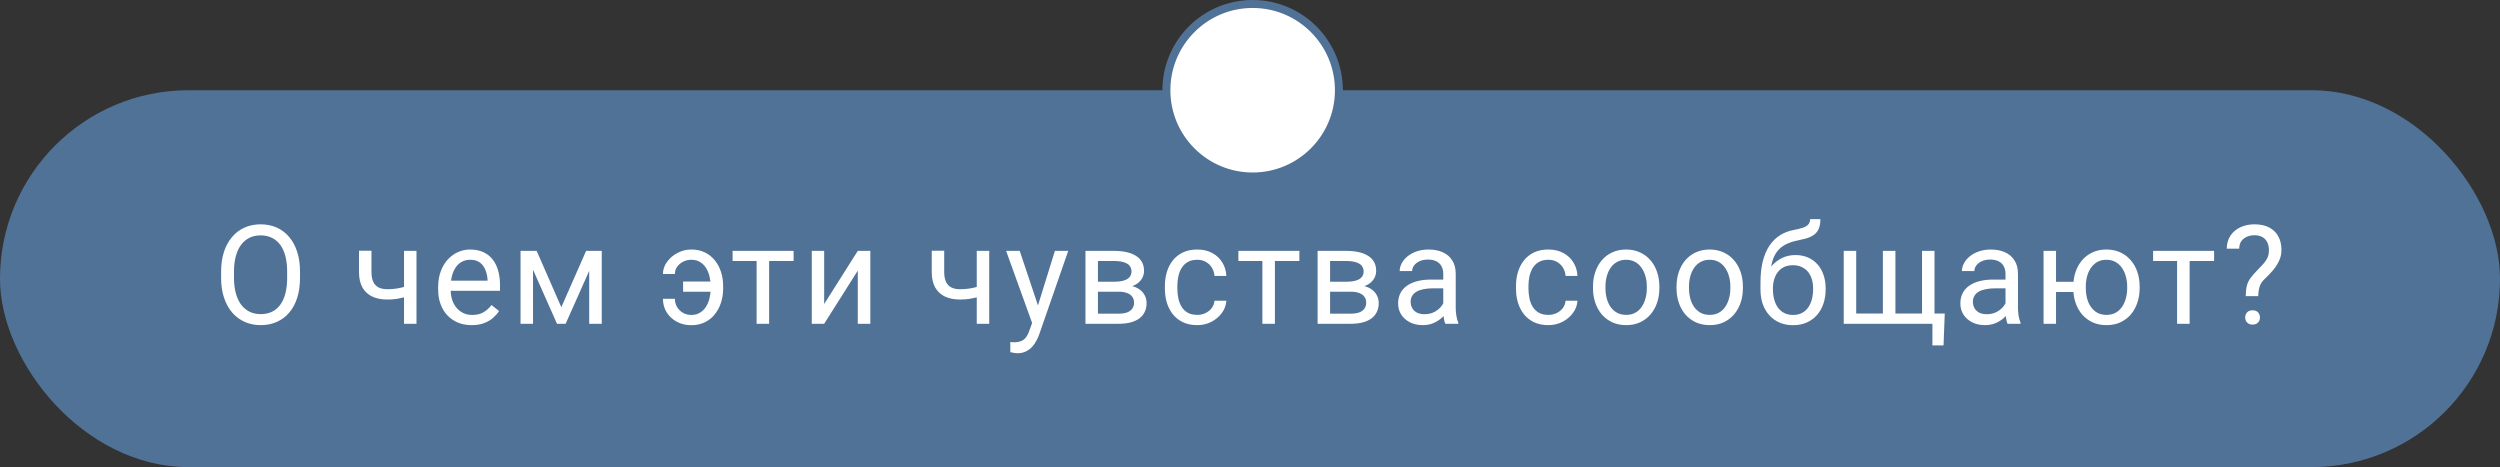 <?xml version="1.0" encoding="UTF-8"?> <svg xmlns="http://www.w3.org/2000/svg" width="471" height="88" viewBox="0 0 471 88" fill="none"><rect x="0" y="0" width="471" height="88" fill="#333333" stroke="none"/><rect y="17" width="471" height="71" rx="35.5" fill="#517297"></rect><path d="M56.523 51.174V52.342C56.523 53.73 56.35 54.974 56.003 56.074C55.656 57.175 55.157 58.11 54.505 58.88C53.853 59.65 53.07 60.238 52.156 60.645C51.251 61.051 50.235 61.254 49.109 61.254C48.018 61.254 47.015 61.051 46.101 60.645C45.195 60.238 44.408 59.65 43.739 58.88C43.079 58.11 42.567 57.175 42.203 56.074C41.839 54.974 41.657 53.73 41.657 52.342V51.174C41.657 49.786 41.835 48.546 42.191 47.454C42.554 46.354 43.066 45.419 43.727 44.648C44.387 43.87 45.17 43.277 46.075 42.871C46.989 42.465 47.992 42.262 49.084 42.262C50.21 42.262 51.225 42.465 52.131 42.871C53.045 43.277 53.828 43.87 54.48 44.648C55.14 45.419 55.643 46.354 55.99 47.454C56.346 48.546 56.523 49.786 56.523 51.174ZM54.099 52.342V51.148C54.099 50.048 53.984 49.075 53.756 48.228C53.536 47.382 53.21 46.671 52.778 46.096C52.347 45.52 51.818 45.084 51.191 44.788C50.574 44.492 49.871 44.344 49.084 44.344C48.322 44.344 47.633 44.492 47.015 44.788C46.405 45.084 45.881 45.52 45.441 46.096C45.009 46.671 44.675 47.382 44.438 48.228C44.201 49.075 44.082 50.048 44.082 51.148V52.342C44.082 53.45 44.201 54.432 44.438 55.287C44.675 56.133 45.013 56.849 45.453 57.433C45.902 58.008 46.431 58.444 47.04 58.74C47.658 59.036 48.348 59.185 49.109 59.185C49.905 59.185 50.612 59.036 51.23 58.74C51.847 58.444 52.368 58.008 52.791 57.433C53.223 56.849 53.549 56.133 53.769 55.287C53.989 54.432 54.099 53.45 54.099 52.342ZM78.466 47.264V61H76.117V47.264H78.466ZM77.666 53.573V55.503C77.192 55.681 76.709 55.842 76.219 55.985C75.736 56.121 75.224 56.231 74.682 56.315C74.149 56.392 73.569 56.43 72.943 56.43C71.86 56.43 70.92 56.243 70.125 55.871C69.329 55.49 68.716 54.919 68.284 54.157C67.852 53.387 67.636 52.418 67.636 51.25V47.238H69.985V51.25C69.985 52.012 70.099 52.63 70.328 53.103C70.556 53.578 70.891 53.929 71.331 54.157C71.771 54.377 72.308 54.487 72.943 54.487C73.552 54.487 74.124 54.449 74.657 54.373C75.199 54.288 75.715 54.178 76.206 54.043C76.705 53.908 77.192 53.751 77.666 53.573ZM88.859 61.254C87.903 61.254 87.035 61.093 86.256 60.772C85.486 60.441 84.822 59.98 84.263 59.388C83.713 58.795 83.29 58.093 82.994 57.28C82.698 56.468 82.549 55.579 82.549 54.614V54.081C82.549 52.964 82.715 51.969 83.044 51.098C83.375 50.217 83.823 49.473 84.39 48.863C84.957 48.254 85.6 47.793 86.32 47.48C87.039 47.166 87.784 47.01 88.554 47.01C89.536 47.01 90.382 47.179 91.093 47.518C91.813 47.856 92.401 48.33 92.858 48.94C93.315 49.54 93.654 50.251 93.874 51.072C94.094 51.885 94.204 52.773 94.204 53.738V54.792H83.946V52.875H91.855V52.697C91.821 52.088 91.694 51.495 91.474 50.92C91.263 50.344 90.924 49.87 90.459 49.498C89.993 49.126 89.358 48.94 88.554 48.94C88.021 48.94 87.53 49.054 87.082 49.282C86.633 49.502 86.248 49.832 85.926 50.273C85.605 50.713 85.355 51.25 85.177 51.885C85 52.52 84.911 53.252 84.911 54.081V54.614C84.911 55.266 85 55.88 85.177 56.455C85.364 57.022 85.63 57.522 85.977 57.953C86.333 58.385 86.76 58.723 87.259 58.969C87.767 59.214 88.343 59.337 88.986 59.337C89.815 59.337 90.518 59.168 91.093 58.829C91.669 58.491 92.172 58.038 92.604 57.471L94.026 58.601C93.73 59.049 93.353 59.477 92.896 59.883C92.439 60.289 91.876 60.619 91.208 60.873C90.547 61.127 89.765 61.254 88.859 61.254ZM105.752 57.877L110.424 47.264H112.684L106.565 61H104.94L98.846 47.264H101.106L105.752 57.877ZM100.42 47.264V61H98.072V47.264H100.42ZM111.008 61V47.264H113.37V61H111.008ZM130.234 48.94C129.717 48.94 129.222 49.054 128.748 49.282C128.283 49.511 127.898 49.828 127.593 50.234C127.297 50.632 127.149 51.093 127.149 51.618H124.901C124.901 50.797 125.155 50.04 125.663 49.346C126.171 48.643 126.831 48.08 127.644 47.657C128.456 47.226 129.319 47.01 130.234 47.01C131.198 47.01 132.053 47.192 132.798 47.556C133.543 47.92 134.169 48.419 134.677 49.054C135.193 49.688 135.582 50.421 135.845 51.25C136.107 52.071 136.238 52.943 136.238 53.865V54.398C136.238 55.321 136.103 56.197 135.832 57.026C135.57 57.847 135.18 58.579 134.664 59.223C134.156 59.857 133.53 60.357 132.785 60.721C132.049 61.085 131.203 61.267 130.246 61.267C129.222 61.267 128.304 61.047 127.491 60.606C126.687 60.166 126.053 59.574 125.587 58.829C125.13 58.076 124.901 57.23 124.901 56.29H127.149C127.149 56.857 127.284 57.373 127.555 57.839C127.834 58.296 128.206 58.66 128.672 58.931C129.137 59.202 129.662 59.337 130.246 59.337C130.881 59.337 131.427 59.193 131.884 58.905C132.349 58.617 132.73 58.237 133.026 57.763C133.323 57.289 133.539 56.76 133.674 56.176C133.818 55.583 133.89 54.991 133.89 54.398V53.865C133.89 53.264 133.818 52.672 133.674 52.088C133.539 51.504 133.323 50.975 133.026 50.501C132.739 50.027 132.362 49.65 131.897 49.371C131.44 49.083 130.885 48.94 130.234 48.94ZM135.032 53.04V54.957H128.697V53.04H135.032ZM144.905 47.264V61H142.544V47.264H144.905ZM149.514 47.264V49.168H138.024V47.264H149.514ZM155.273 57.28L161.608 47.264H163.97V61H161.608V50.983L155.273 61H152.937V47.264H155.273V57.28ZM186.369 47.264V61H184.02V47.264H186.369ZM185.569 53.573V55.503C185.095 55.681 184.612 55.842 184.122 55.985C183.639 56.121 183.127 56.231 182.585 56.315C182.052 56.392 181.472 56.43 180.846 56.43C179.763 56.43 178.823 56.243 178.028 55.871C177.232 55.49 176.619 54.919 176.187 54.157C175.755 53.387 175.54 52.418 175.54 51.25V47.238H177.888V51.25C177.888 52.012 178.002 52.63 178.231 53.103C178.459 53.578 178.794 53.929 179.234 54.157C179.674 54.377 180.211 54.487 180.846 54.487C181.456 54.487 182.027 54.449 182.56 54.373C183.102 54.288 183.618 54.178 184.109 54.043C184.608 53.908 185.095 53.751 185.569 53.573ZM194.921 59.578L198.742 47.264H201.256L195.746 63.12C195.619 63.459 195.45 63.823 195.239 64.212C195.035 64.61 194.773 64.986 194.451 65.342C194.13 65.697 193.741 65.985 193.284 66.205C192.835 66.434 192.298 66.548 191.671 66.548C191.485 66.548 191.248 66.522 190.96 66.472C190.673 66.421 190.469 66.379 190.351 66.345L190.338 64.44C190.406 64.449 190.512 64.457 190.656 64.466C190.808 64.483 190.914 64.491 190.973 64.491C191.506 64.491 191.959 64.419 192.331 64.275C192.704 64.14 193.017 63.907 193.271 63.577C193.533 63.255 193.757 62.811 193.944 62.244L194.921 59.578ZM192.116 47.264L195.683 57.928L196.292 60.403L194.604 61.267L189.551 47.264H192.116ZM210.736 54.957H206.229L206.203 53.078H209.885C210.613 53.078 211.218 53.006 211.7 52.862C212.191 52.718 212.559 52.503 212.805 52.215C213.05 51.927 213.173 51.572 213.173 51.148C213.173 50.818 213.101 50.531 212.957 50.285C212.822 50.031 212.614 49.824 212.335 49.663C212.056 49.494 211.709 49.371 211.294 49.295C210.888 49.21 210.41 49.168 209.86 49.168H206.851V61H204.502V47.264H209.86C210.731 47.264 211.514 47.34 212.208 47.492C212.911 47.645 213.507 47.877 213.998 48.19C214.498 48.495 214.878 48.884 215.141 49.358C215.403 49.832 215.534 50.391 215.534 51.034C215.534 51.449 215.45 51.842 215.28 52.215C215.111 52.587 214.861 52.917 214.531 53.205C214.201 53.493 213.795 53.73 213.313 53.916C212.83 54.094 212.276 54.208 211.65 54.259L210.736 54.957ZM210.736 61H205.378L206.546 59.096H210.736C211.387 59.096 211.929 59.015 212.361 58.855C212.792 58.685 213.114 58.448 213.325 58.144C213.545 57.83 213.655 57.458 213.655 57.026C213.655 56.595 213.545 56.227 213.325 55.922C213.114 55.609 212.792 55.372 212.361 55.211C211.929 55.042 211.387 54.957 210.736 54.957H207.168L207.194 53.078H211.65L212.5 53.789C213.253 53.848 213.892 54.035 214.417 54.348C214.942 54.661 215.34 55.059 215.611 55.541C215.881 56.015 216.017 56.531 216.017 57.09C216.017 57.733 215.894 58.3 215.649 58.791C215.412 59.282 215.065 59.692 214.608 60.023C214.151 60.344 213.596 60.59 212.944 60.759C212.293 60.92 211.556 61 210.736 61ZM225.572 59.324C226.131 59.324 226.647 59.21 227.121 58.981C227.595 58.753 227.984 58.44 228.289 58.042C228.594 57.636 228.767 57.175 228.81 56.658H231.044C231.002 57.471 230.727 58.228 230.219 58.931C229.719 59.625 229.063 60.188 228.251 60.619C227.438 61.042 226.546 61.254 225.572 61.254C224.54 61.254 223.638 61.072 222.868 60.708C222.106 60.344 221.472 59.845 220.964 59.21C220.465 58.575 220.088 57.847 219.834 57.026C219.589 56.197 219.466 55.321 219.466 54.398V53.865C219.466 52.943 219.589 52.071 219.834 51.25C220.088 50.421 220.465 49.688 220.964 49.054C221.472 48.419 222.106 47.92 222.868 47.556C223.638 47.192 224.54 47.01 225.572 47.01C226.647 47.01 227.587 47.23 228.391 47.67C229.195 48.102 229.825 48.694 230.282 49.447C230.748 50.192 231.002 51.038 231.044 51.986H228.81C228.767 51.419 228.606 50.907 228.327 50.45C228.056 49.993 227.684 49.629 227.21 49.358C226.744 49.079 226.199 48.94 225.572 48.94C224.853 48.94 224.248 49.083 223.757 49.371C223.274 49.65 222.889 50.031 222.602 50.514C222.322 50.988 222.119 51.517 221.992 52.101C221.874 52.676 221.814 53.264 221.814 53.865V54.398C221.814 54.999 221.874 55.592 221.992 56.176C222.111 56.76 222.31 57.289 222.589 57.763C222.877 58.237 223.262 58.617 223.744 58.905C224.235 59.185 224.844 59.324 225.572 59.324ZM240.193 47.264V61H237.832V47.264H240.193ZM244.802 47.264V49.168H233.312V47.264H244.802ZM254.471 54.957H249.965L249.939 53.078H253.621C254.349 53.078 254.954 53.006 255.436 52.862C255.927 52.718 256.295 52.503 256.541 52.215C256.786 51.927 256.909 51.572 256.909 51.148C256.909 50.818 256.837 50.531 256.693 50.285C256.558 50.031 256.35 49.824 256.071 49.663C255.792 49.494 255.445 49.371 255.03 49.295C254.624 49.21 254.146 49.168 253.595 49.168H250.587V61H248.238V47.264H253.595C254.467 47.264 255.25 47.34 255.944 47.492C256.646 47.645 257.243 47.877 257.734 48.19C258.233 48.495 258.614 48.884 258.877 49.358C259.139 49.832 259.27 50.391 259.27 51.034C259.27 51.449 259.186 51.842 259.016 52.215C258.847 52.587 258.597 52.917 258.267 53.205C257.937 53.493 257.531 53.73 257.049 53.916C256.566 54.094 256.012 54.208 255.385 54.259L254.471 54.957ZM254.471 61H249.114L250.282 59.096H254.471C255.123 59.096 255.665 59.015 256.096 58.855C256.528 58.685 256.85 58.448 257.061 58.144C257.281 57.83 257.391 57.458 257.391 57.026C257.391 56.595 257.281 56.227 257.061 55.922C256.85 55.609 256.528 55.372 256.096 55.211C255.665 55.042 255.123 54.957 254.471 54.957H250.904L250.929 53.078H255.385L256.236 53.789C256.989 53.848 257.628 54.035 258.153 54.348C258.678 54.661 259.076 55.059 259.346 55.541C259.617 56.015 259.753 56.531 259.753 57.09C259.753 57.733 259.63 58.3 259.384 58.791C259.147 59.282 258.8 59.692 258.343 60.023C257.886 60.344 257.332 60.59 256.68 60.759C256.029 60.92 255.292 61 254.471 61ZM271.911 58.651V51.58C271.911 51.038 271.801 50.569 271.581 50.171C271.369 49.765 271.047 49.452 270.616 49.231C270.184 49.011 269.651 48.901 269.016 48.901C268.424 48.901 267.903 49.003 267.455 49.206C267.015 49.409 266.667 49.676 266.414 50.006C266.168 50.336 266.045 50.691 266.045 51.072H263.697C263.697 50.581 263.824 50.095 264.078 49.612C264.332 49.13 264.695 48.694 265.169 48.305C265.652 47.907 266.227 47.594 266.896 47.365C267.573 47.128 268.326 47.01 269.156 47.01C270.154 47.01 271.035 47.179 271.796 47.518C272.567 47.856 273.167 48.368 273.599 49.054C274.039 49.731 274.259 50.581 274.259 51.605V58.004C274.259 58.461 274.297 58.948 274.374 59.464C274.458 59.98 274.581 60.425 274.742 60.797V61H272.292C272.173 60.729 272.08 60.37 272.012 59.921C271.945 59.464 271.911 59.041 271.911 58.651ZM272.317 52.672L272.342 54.322H269.968C269.3 54.322 268.703 54.377 268.178 54.487C267.653 54.589 267.213 54.745 266.858 54.957C266.502 55.169 266.232 55.435 266.045 55.757C265.859 56.07 265.766 56.438 265.766 56.861C265.766 57.293 265.863 57.687 266.058 58.042C266.253 58.398 266.545 58.681 266.934 58.893C267.332 59.096 267.819 59.197 268.394 59.197C269.113 59.197 269.748 59.045 270.298 58.74C270.848 58.435 271.284 58.063 271.606 57.623C271.936 57.183 272.114 56.755 272.139 56.341L273.142 57.471C273.083 57.826 272.922 58.22 272.66 58.651C272.397 59.083 272.046 59.498 271.606 59.895C271.174 60.285 270.658 60.611 270.057 60.873C269.465 61.127 268.796 61.254 268.051 61.254C267.12 61.254 266.304 61.072 265.601 60.708C264.907 60.344 264.365 59.857 263.976 59.248C263.595 58.63 263.405 57.94 263.405 57.179C263.405 56.442 263.549 55.795 263.836 55.236C264.124 54.669 264.539 54.2 265.081 53.827C265.622 53.446 266.274 53.158 267.036 52.964C267.797 52.769 268.648 52.672 269.587 52.672H272.317ZM291.72 59.324C292.279 59.324 292.795 59.21 293.269 58.981C293.743 58.753 294.132 58.44 294.437 58.042C294.741 57.636 294.915 57.175 294.957 56.658H297.192C297.149 57.471 296.874 58.228 296.366 58.931C295.867 59.625 295.211 60.188 294.399 60.619C293.586 61.042 292.693 61.254 291.72 61.254C290.687 61.254 289.786 61.072 289.016 60.708C288.254 60.344 287.619 59.845 287.112 59.21C286.612 58.575 286.236 57.847 285.982 57.026C285.736 56.197 285.613 55.321 285.613 54.398V53.865C285.613 52.943 285.736 52.071 285.982 51.25C286.236 50.421 286.612 49.688 287.112 49.054C287.619 48.419 288.254 47.92 289.016 47.556C289.786 47.192 290.687 47.01 291.72 47.01C292.795 47.01 293.734 47.23 294.538 47.67C295.342 48.102 295.973 48.694 296.43 49.447C296.895 50.192 297.149 51.038 297.192 51.986H294.957C294.915 51.419 294.754 50.907 294.475 50.45C294.204 49.993 293.832 49.629 293.358 49.358C292.892 49.079 292.346 48.94 291.72 48.94C291.001 48.94 290.395 49.083 289.904 49.371C289.422 49.65 289.037 50.031 288.749 50.514C288.47 50.988 288.267 51.517 288.14 52.101C288.021 52.676 287.962 53.264 287.962 53.865V54.398C287.962 54.999 288.021 55.592 288.14 56.176C288.258 56.76 288.457 57.289 288.737 57.763C289.024 58.237 289.409 58.617 289.892 58.905C290.383 59.185 290.992 59.324 291.72 59.324ZM300.12 54.284V53.992C300.12 53.002 300.264 52.084 300.552 51.237C300.84 50.383 301.254 49.642 301.796 49.016C302.338 48.381 302.994 47.89 303.764 47.543C304.534 47.188 305.397 47.01 306.354 47.01C307.318 47.01 308.186 47.188 308.956 47.543C309.735 47.89 310.395 48.381 310.937 49.016C311.487 49.642 311.906 50.383 312.193 51.237C312.481 52.084 312.625 53.002 312.625 53.992V54.284C312.625 55.274 312.481 56.193 312.193 57.039C311.906 57.885 311.487 58.626 310.937 59.261C310.395 59.887 309.739 60.378 308.969 60.733C308.207 61.08 307.344 61.254 306.379 61.254C305.414 61.254 304.547 61.08 303.776 60.733C303.006 60.378 302.346 59.887 301.796 59.261C301.254 58.626 300.84 57.885 300.552 57.039C300.264 56.193 300.12 55.274 300.12 54.284ZM302.469 53.992V54.284C302.469 54.97 302.549 55.617 302.71 56.227C302.871 56.828 303.112 57.361 303.434 57.826C303.764 58.292 304.174 58.66 304.665 58.931C305.156 59.193 305.727 59.324 306.379 59.324C307.022 59.324 307.585 59.193 308.067 58.931C308.558 58.66 308.965 58.292 309.286 57.826C309.608 57.361 309.849 56.828 310.01 56.227C310.179 55.617 310.264 54.97 310.264 54.284V53.992C310.264 53.315 310.179 52.676 310.01 52.075C309.849 51.466 309.604 50.928 309.273 50.463C308.952 49.989 308.546 49.617 308.055 49.346C307.572 49.075 307.005 48.94 306.354 48.94C305.71 48.94 305.143 49.075 304.652 49.346C304.17 49.617 303.764 49.989 303.434 50.463C303.112 50.928 302.871 51.466 302.71 52.075C302.549 52.676 302.469 53.315 302.469 53.992ZM315.858 54.284V53.992C315.858 53.002 316.002 52.084 316.29 51.237C316.578 50.383 316.992 49.642 317.534 49.016C318.076 48.381 318.732 47.89 319.502 47.543C320.272 47.188 321.135 47.01 322.092 47.01C323.057 47.01 323.924 47.188 324.694 47.543C325.473 47.89 326.133 48.381 326.675 49.016C327.225 49.642 327.644 50.383 327.932 51.237C328.219 52.084 328.363 53.002 328.363 53.992V54.284C328.363 55.274 328.219 56.193 327.932 57.039C327.644 57.885 327.225 58.626 326.675 59.261C326.133 59.887 325.477 60.378 324.707 60.733C323.945 61.08 323.082 61.254 322.117 61.254C321.152 61.254 320.285 61.08 319.515 60.733C318.744 60.378 318.084 59.887 317.534 59.261C316.992 58.626 316.578 57.885 316.29 57.039C316.002 56.193 315.858 55.274 315.858 54.284ZM318.207 53.992V54.284C318.207 54.97 318.287 55.617 318.448 56.227C318.609 56.828 318.85 57.361 319.172 57.826C319.502 58.292 319.912 58.66 320.403 58.931C320.894 59.193 321.465 59.324 322.117 59.324C322.76 59.324 323.323 59.193 323.806 58.931C324.296 58.66 324.703 58.292 325.024 57.826C325.346 57.361 325.587 56.828 325.748 56.227C325.917 55.617 326.002 54.97 326.002 54.284V53.992C326.002 53.315 325.917 52.676 325.748 52.075C325.587 51.466 325.342 50.928 325.012 50.463C324.69 49.989 324.284 49.617 323.793 49.346C323.31 49.075 322.743 48.94 322.092 48.94C321.448 48.94 320.881 49.075 320.391 49.346C319.908 49.617 319.502 49.989 319.172 50.463C318.85 50.928 318.609 51.466 318.448 52.075C318.287 52.676 318.207 53.315 318.207 53.992ZM341.029 41.284H342.959C342.959 42.114 342.832 42.774 342.578 43.265C342.324 43.747 341.977 44.12 341.537 44.382C341.105 44.644 340.614 44.843 340.064 44.978C339.522 45.114 338.96 45.245 338.376 45.372C337.648 45.524 336.971 45.766 336.344 46.096C335.727 46.417 335.193 46.874 334.745 47.467C334.305 48.059 333.979 48.829 333.767 49.777C333.564 50.725 333.509 51.898 333.602 53.294V54.462H331.673V53.294C331.673 51.728 331.821 50.361 332.117 49.193C332.422 48.025 332.849 47.039 333.399 46.235C333.949 45.431 334.601 44.792 335.354 44.318C336.116 43.844 336.954 43.519 337.868 43.341C338.528 43.214 339.095 43.078 339.569 42.935C340.043 42.782 340.403 42.579 340.648 42.325C340.902 42.071 341.029 41.724 341.029 41.284ZM338.249 48.051C339.146 48.051 339.946 48.207 340.648 48.52C341.351 48.834 341.947 49.27 342.438 49.828C342.929 50.387 343.301 51.047 343.555 51.809C343.818 52.562 343.949 53.383 343.949 54.272V54.551C343.949 55.507 343.809 56.396 343.53 57.217C343.259 58.029 342.857 58.74 342.324 59.35C341.799 59.95 341.156 60.42 340.394 60.759C339.641 61.097 338.782 61.267 337.817 61.267C336.852 61.267 335.989 61.097 335.227 60.759C334.474 60.42 333.831 59.95 333.298 59.35C332.764 58.74 332.358 58.029 332.079 57.217C331.808 56.396 331.673 55.507 331.673 54.551V54.272C331.673 54.06 331.711 53.852 331.787 53.649C331.863 53.446 331.956 53.239 332.066 53.027C332.185 52.816 332.29 52.592 332.383 52.355C332.697 51.593 333.124 50.886 333.666 50.234C334.216 49.583 334.872 49.058 335.633 48.66C336.404 48.254 337.275 48.051 338.249 48.051ZM337.792 49.968C336.928 49.968 336.217 50.167 335.659 50.565C335.109 50.962 334.698 51.491 334.427 52.151C334.157 52.803 334.021 53.51 334.021 54.272V54.551C334.021 55.194 334.097 55.803 334.25 56.379C334.402 56.954 334.631 57.467 334.935 57.915C335.248 58.355 335.642 58.702 336.116 58.956C336.598 59.21 337.165 59.337 337.817 59.337C338.469 59.337 339.032 59.21 339.506 58.956C339.98 58.702 340.369 58.355 340.674 57.915C340.978 57.467 341.207 56.954 341.359 56.379C341.511 55.803 341.588 55.194 341.588 54.551V54.272C341.588 53.696 341.511 53.15 341.359 52.634C341.207 52.117 340.974 51.66 340.661 51.263C340.356 50.865 339.963 50.552 339.48 50.323C339.006 50.086 338.443 49.968 337.792 49.968ZM366.39 59.07L366.162 65.075H364.067V61H362.277V59.07H366.39ZM347.36 47.264H349.709V59.07H354.736V47.264H357.097V59.07H362.112V47.264H364.461V61H347.36V47.264ZM377.837 58.651V51.58C377.837 51.038 377.727 50.569 377.507 50.171C377.296 49.765 376.974 49.452 376.542 49.231C376.111 49.011 375.578 48.901 374.943 48.901C374.35 48.901 373.83 49.003 373.381 49.206C372.941 49.409 372.594 49.676 372.34 50.006C372.095 50.336 371.972 50.691 371.972 51.072H369.623C369.623 50.581 369.75 50.095 370.004 49.612C370.258 49.13 370.622 48.694 371.096 48.305C371.578 47.907 372.154 47.594 372.823 47.365C373.5 47.128 374.253 47.01 375.082 47.01C376.081 47.01 376.961 47.179 377.723 47.518C378.493 47.856 379.094 48.368 379.526 49.054C379.966 49.731 380.186 50.581 380.186 51.605V58.004C380.186 58.461 380.224 58.948 380.3 59.464C380.385 59.98 380.508 60.425 380.668 60.797V61H378.218C378.1 60.729 378.007 60.37 377.939 59.921C377.871 59.464 377.837 59.041 377.837 58.651ZM378.244 52.672L378.269 54.322H375.895C375.226 54.322 374.63 54.377 374.105 54.487C373.58 54.589 373.14 54.745 372.785 54.957C372.429 55.169 372.158 55.435 371.972 55.757C371.786 56.07 371.693 56.438 371.693 56.861C371.693 57.293 371.79 57.687 371.985 58.042C372.179 58.398 372.471 58.681 372.861 58.893C373.259 59.096 373.745 59.197 374.321 59.197C375.04 59.197 375.675 59.045 376.225 58.74C376.775 58.435 377.211 58.063 377.533 57.623C377.863 57.183 378.04 56.755 378.066 56.341L379.069 57.471C379.009 57.826 378.849 58.22 378.586 58.651C378.324 59.083 377.973 59.498 377.533 59.895C377.101 60.285 376.585 60.611 375.984 60.873C375.391 61.127 374.723 61.254 373.978 61.254C373.047 61.254 372.23 61.072 371.528 60.708C370.834 60.344 370.292 59.857 369.903 59.248C369.522 58.63 369.331 57.94 369.331 57.179C369.331 56.442 369.475 55.795 369.763 55.236C370.051 54.669 370.466 54.2 371.007 53.827C371.549 53.446 372.201 53.158 372.962 52.964C373.724 52.769 374.575 52.672 375.514 52.672H378.244ZM392.611 53.091V55.008H385.311V53.091H392.611ZM387.355 47.264V61H385.006V47.264H387.355ZM390.605 54.284V53.992C390.605 53.002 390.749 52.084 391.036 51.237C391.324 50.383 391.739 49.642 392.281 49.016C392.831 48.381 393.487 47.89 394.248 47.543C395.018 47.188 395.882 47.01 396.838 47.01C397.811 47.01 398.683 47.188 399.453 47.543C400.224 47.89 400.879 48.381 401.421 49.016C401.971 49.642 402.39 50.383 402.678 51.237C402.966 52.084 403.11 53.002 403.11 53.992V54.284C403.11 55.274 402.966 56.193 402.678 57.039C402.39 57.885 401.976 58.626 401.434 59.261C400.892 59.887 400.236 60.378 399.466 60.733C398.696 61.08 397.828 61.254 396.864 61.254C395.899 61.254 395.031 61.08 394.261 60.733C393.491 60.378 392.831 59.887 392.281 59.261C391.739 58.626 391.324 57.885 391.036 57.039C390.749 56.193 390.605 55.274 390.605 54.284ZM392.966 53.992V54.284C392.966 54.97 393.046 55.617 393.207 56.227C393.368 56.828 393.609 57.361 393.931 57.826C394.261 58.292 394.667 58.66 395.15 58.931C395.641 59.193 396.212 59.324 396.864 59.324C397.515 59.324 398.082 59.193 398.565 58.931C399.056 58.66 399.462 58.292 399.783 57.826C400.105 57.361 400.346 56.828 400.507 56.227C400.676 55.617 400.761 54.97 400.761 54.284V53.992C400.761 53.315 400.676 52.676 400.507 52.075C400.346 51.466 400.101 50.928 399.771 50.463C399.449 49.989 399.043 49.617 398.552 49.346C398.061 49.075 397.49 48.94 396.838 48.94C396.195 48.94 395.632 49.075 395.15 49.346C394.667 49.617 394.261 49.989 393.931 50.463C393.609 50.928 393.368 51.466 393.207 52.075C393.046 52.676 392.966 53.315 392.966 53.992ZM412.525 47.264V61H410.164V47.264H412.525ZM417.134 47.264V49.168H405.645V47.264H417.134ZM425.458 55.795H423.097C423.105 54.982 423.177 54.318 423.312 53.802C423.456 53.277 423.689 52.799 424.011 52.367C424.332 51.935 424.76 51.445 425.293 50.895C425.682 50.497 426.038 50.124 426.359 49.777C426.689 49.422 426.956 49.041 427.159 48.635C427.362 48.22 427.464 47.725 427.464 47.149C427.464 46.565 427.358 46.062 427.146 45.639C426.943 45.215 426.639 44.89 426.232 44.661C425.835 44.433 425.339 44.318 424.747 44.318C424.256 44.318 423.791 44.407 423.351 44.585C422.91 44.763 422.555 45.038 422.284 45.41C422.013 45.774 421.874 46.252 421.865 46.845H419.517C419.533 45.888 419.77 45.067 420.227 44.382C420.693 43.696 421.319 43.172 422.106 42.808C422.893 42.444 423.774 42.262 424.747 42.262C425.822 42.262 426.736 42.456 427.489 42.846C428.251 43.235 428.831 43.794 429.228 44.522C429.626 45.241 429.825 46.096 429.825 47.086C429.825 47.848 429.669 48.55 429.355 49.193C429.051 49.828 428.657 50.425 428.175 50.983C427.692 51.542 427.18 52.075 426.639 52.583C426.173 53.015 425.86 53.501 425.699 54.043C425.538 54.585 425.458 55.169 425.458 55.795ZM422.995 59.819C422.995 59.438 423.114 59.117 423.351 58.855C423.588 58.592 423.93 58.461 424.379 58.461C424.836 58.461 425.183 58.592 425.42 58.855C425.657 59.117 425.775 59.438 425.775 59.819C425.775 60.183 425.657 60.496 425.42 60.759C425.183 61.021 424.836 61.152 424.379 61.152C423.93 61.152 423.588 61.021 423.351 60.759C423.114 60.496 422.995 60.183 422.995 59.819Z" fill="white"></path><path d="M252.25 17C252.25 25.975 244.975 33.25 236 33.25C227.025 33.25 219.75 25.975 219.75 17C219.75 8.025 227.025 0.75 236 0.75C244.975 0.75 252.25 8.025 252.25 17Z" fill="white" stroke="#517297" stroke-width="1.5"></path></svg> 